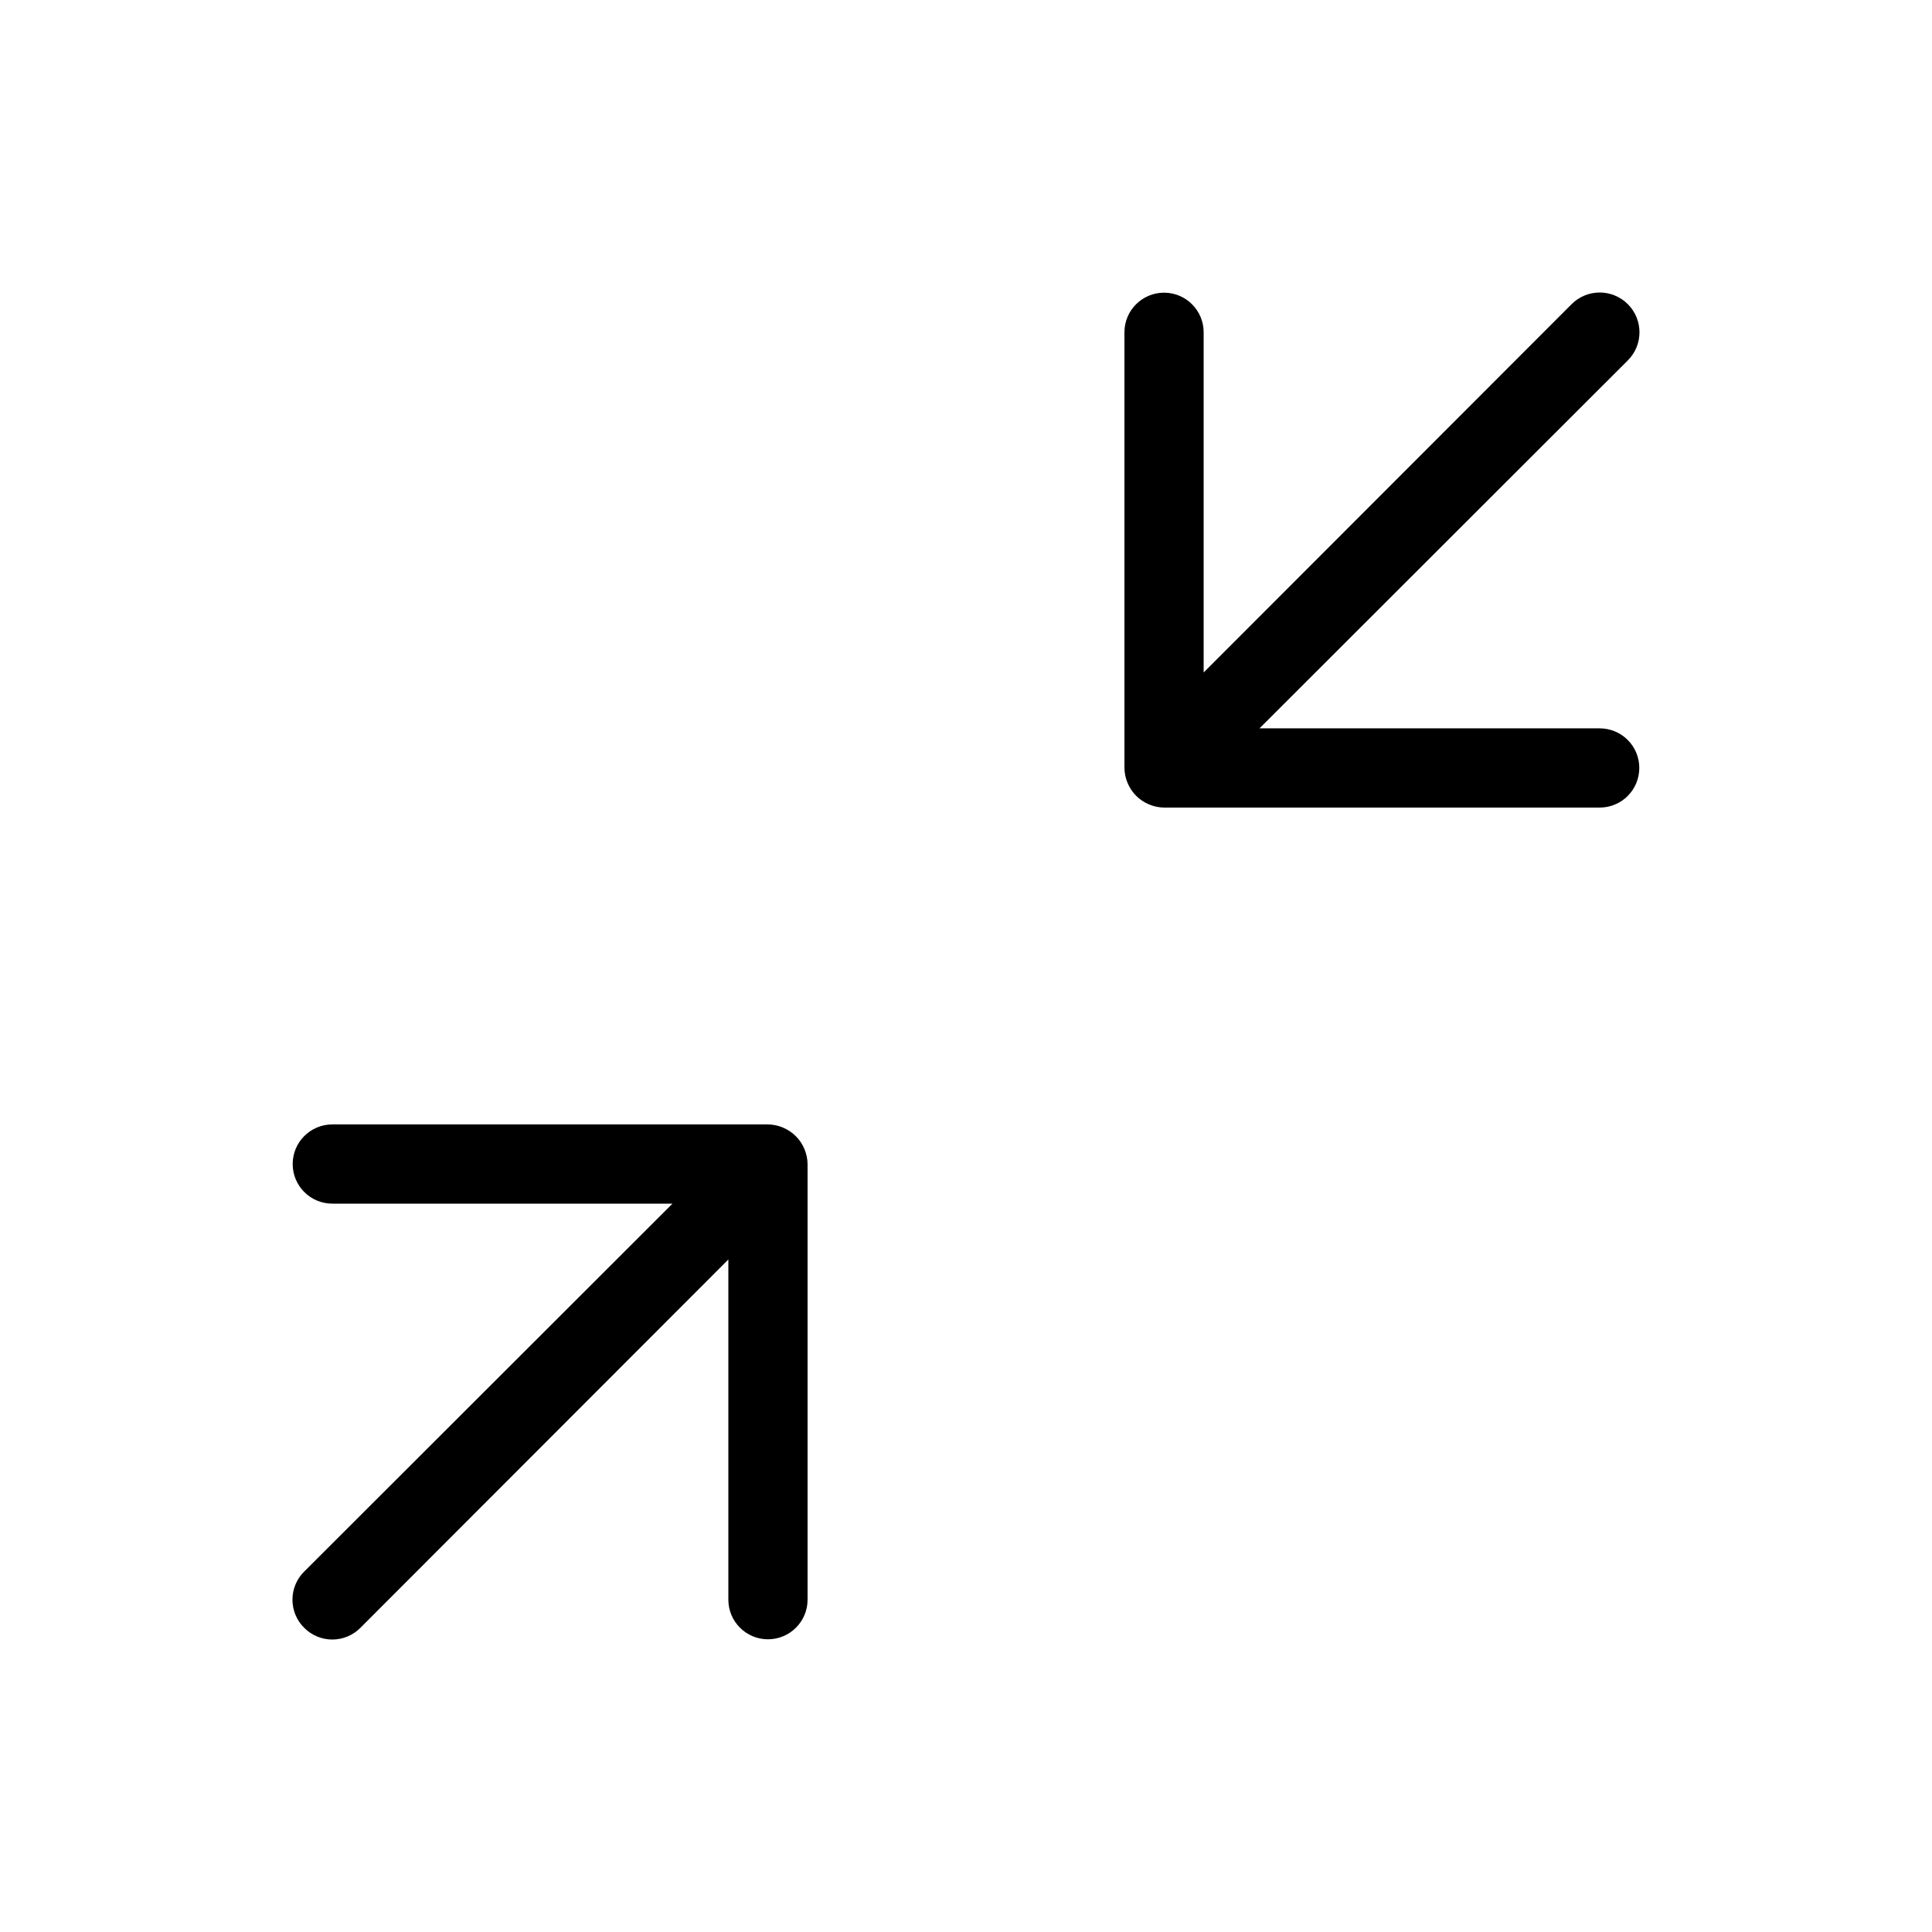 <?xml version="1.0" encoding="UTF-8"?>
<!-- Uploaded to: ICON Repo, www.iconrepo.com, Generator: ICON Repo Mixer Tools -->
<svg fill="#000000" width="800px" height="800px" version="1.1" viewBox="144 144 512 512" xmlns="http://www.w3.org/2000/svg">
 <path d="m578.43 347.52c0 2.781-1.105 5.453-3.074 7.422s-4.637 3.074-7.422 3.074h-115.45c-1.375-0.02-2.727-0.305-3.992-0.84-2.562-1.066-4.602-3.106-5.664-5.668-0.539-1.262-0.824-2.617-0.84-3.988v-115.46c0-5.797 4.699-10.496 10.496-10.496s10.496 4.699 10.496 10.496v90.16l97.508-97.613c4.113-4.117 10.785-4.117 14.902 0 4.117 4.117 4.117 10.789 0 14.906l-97.613 97.508h90.16c2.785 0 5.453 1.105 7.422 3.074s3.074 4.637 3.074 7.422zm-226.92 95.305c-1.262-0.539-2.617-0.824-3.988-0.84h-115.46c-5.797 0-10.496 4.699-10.496 10.496s4.699 10.496 10.496 10.496h90.16l-97.613 97.508c-1.988 1.969-3.106 4.652-3.106 7.449 0 2.801 1.117 5.484 3.106 7.453 1.973 1.988 4.652 3.106 7.453 3.106 2.797 0 5.481-1.117 7.453-3.106l97.508-97.613v90.16c0 5.797 4.699 10.496 10.496 10.496s10.496-4.699 10.496-10.496v-115.45c-0.02-1.375-0.305-2.727-0.84-3.992-1.066-2.562-3.106-4.602-5.668-5.664z"/>
</svg>